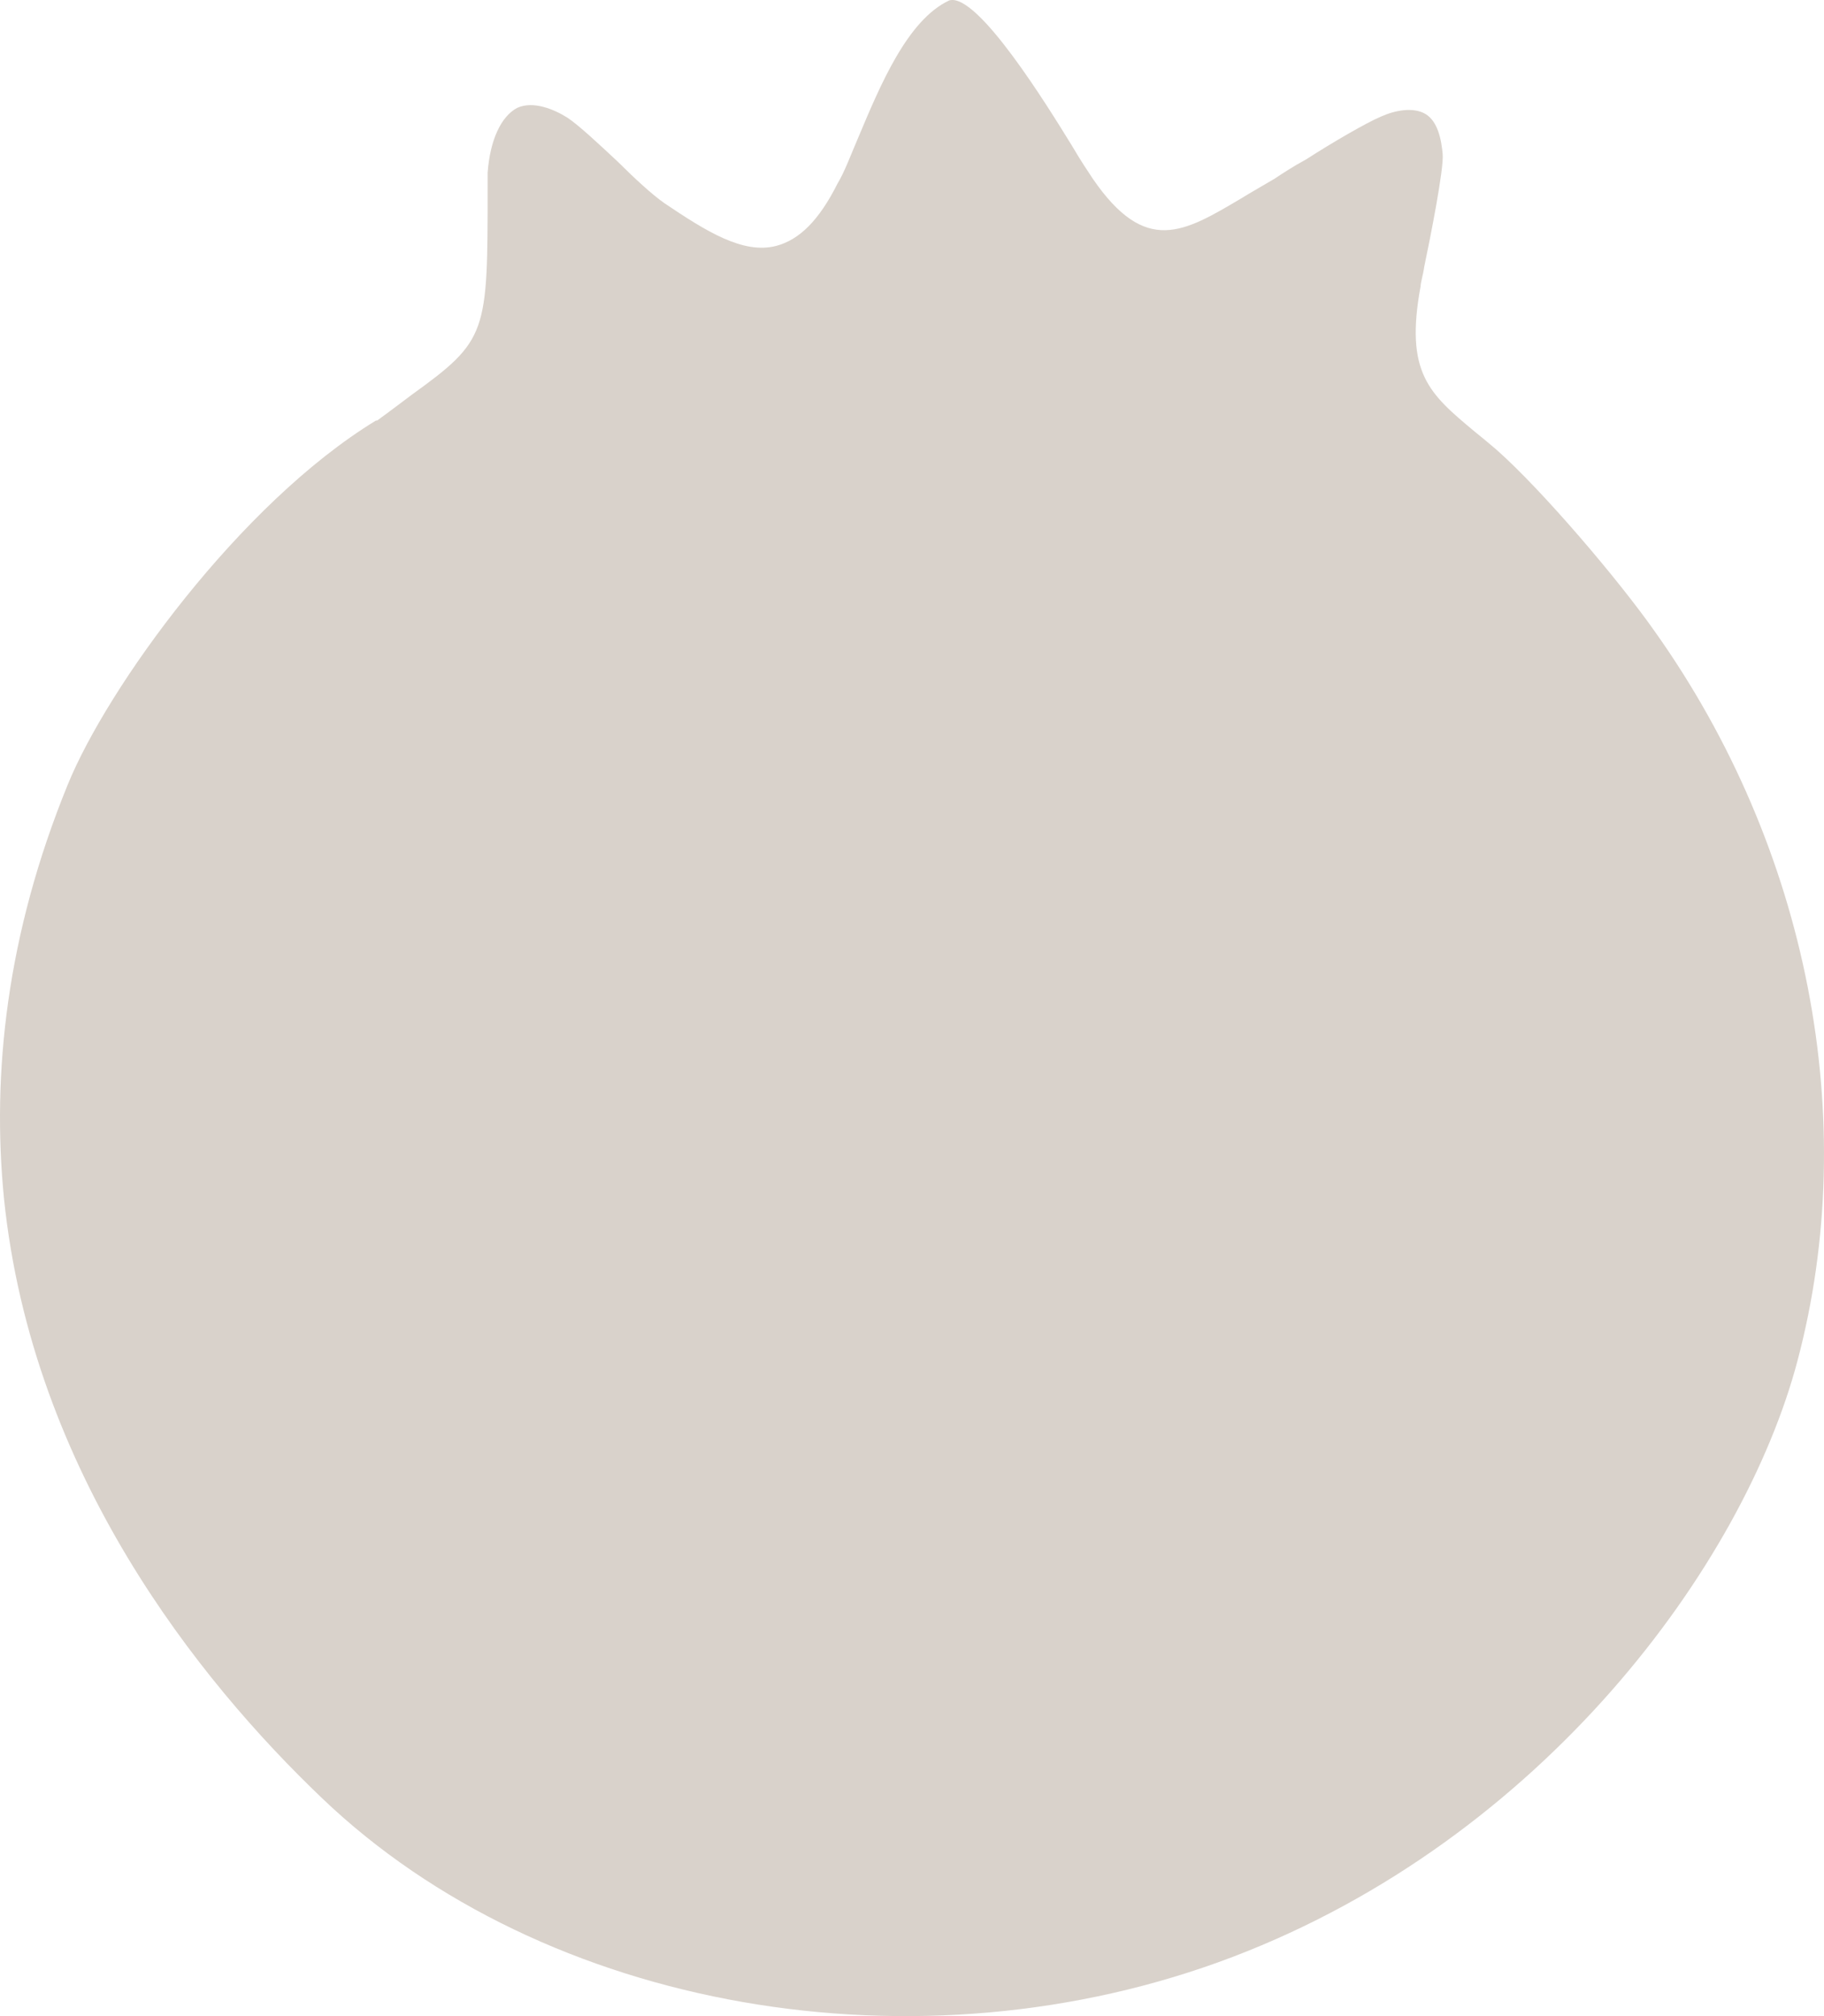 <?xml version="1.0" encoding="UTF-8"?> <svg xmlns="http://www.w3.org/2000/svg" width="38" height="42" viewBox="0 0 38 42" fill="none"><path d="M10.159 3.647V3.902C10.159 6.955 10.159 7.082 8.574 8.227C8.369 8.379 8.139 8.557 7.857 8.761H7.832C4.993 10.491 2.231 14.333 1.413 16.342C0.134 19.472 -0.173 22.372 0.083 24.967C0.671 30.691 4.149 35.016 6.707 37.458C11.336 41.885 19.136 43.259 25.683 40.766C32.153 38.298 36.322 32.599 37.447 28.351C38.777 23.339 37.677 17.665 34.48 13.162C33.713 12.068 32.128 10.211 31.181 9.372C31.002 9.219 30.849 9.092 30.721 8.99C29.775 8.201 29.263 7.769 29.596 5.963C29.596 5.886 29.647 5.734 29.672 5.555C29.8 4.945 30.082 3.52 30.056 3.215C30.03 2.91 29.954 2.528 29.698 2.375C29.442 2.223 29.059 2.299 28.777 2.426C28.47 2.553 27.729 2.986 27.217 3.317C26.936 3.469 26.706 3.622 26.552 3.724C26.297 3.876 26.067 4.004 25.862 4.131C24.66 4.843 23.867 5.326 22.767 3.724C22.665 3.571 22.512 3.342 22.333 3.037C21.847 2.248 20.363 -0.169 19.775 0.009C18.906 0.416 18.343 1.765 17.883 2.859C17.729 3.215 17.601 3.571 17.448 3.825C17.064 4.589 16.655 4.996 16.169 5.123C15.479 5.301 14.711 4.818 13.842 4.233C13.586 4.054 13.228 3.724 12.87 3.368C12.461 2.986 12.052 2.604 11.822 2.452C11.54 2.274 11.105 2.095 10.773 2.248C10.441 2.426 10.21 2.91 10.159 3.597V3.647Z" fill="#D9D2CB"></path></svg> 